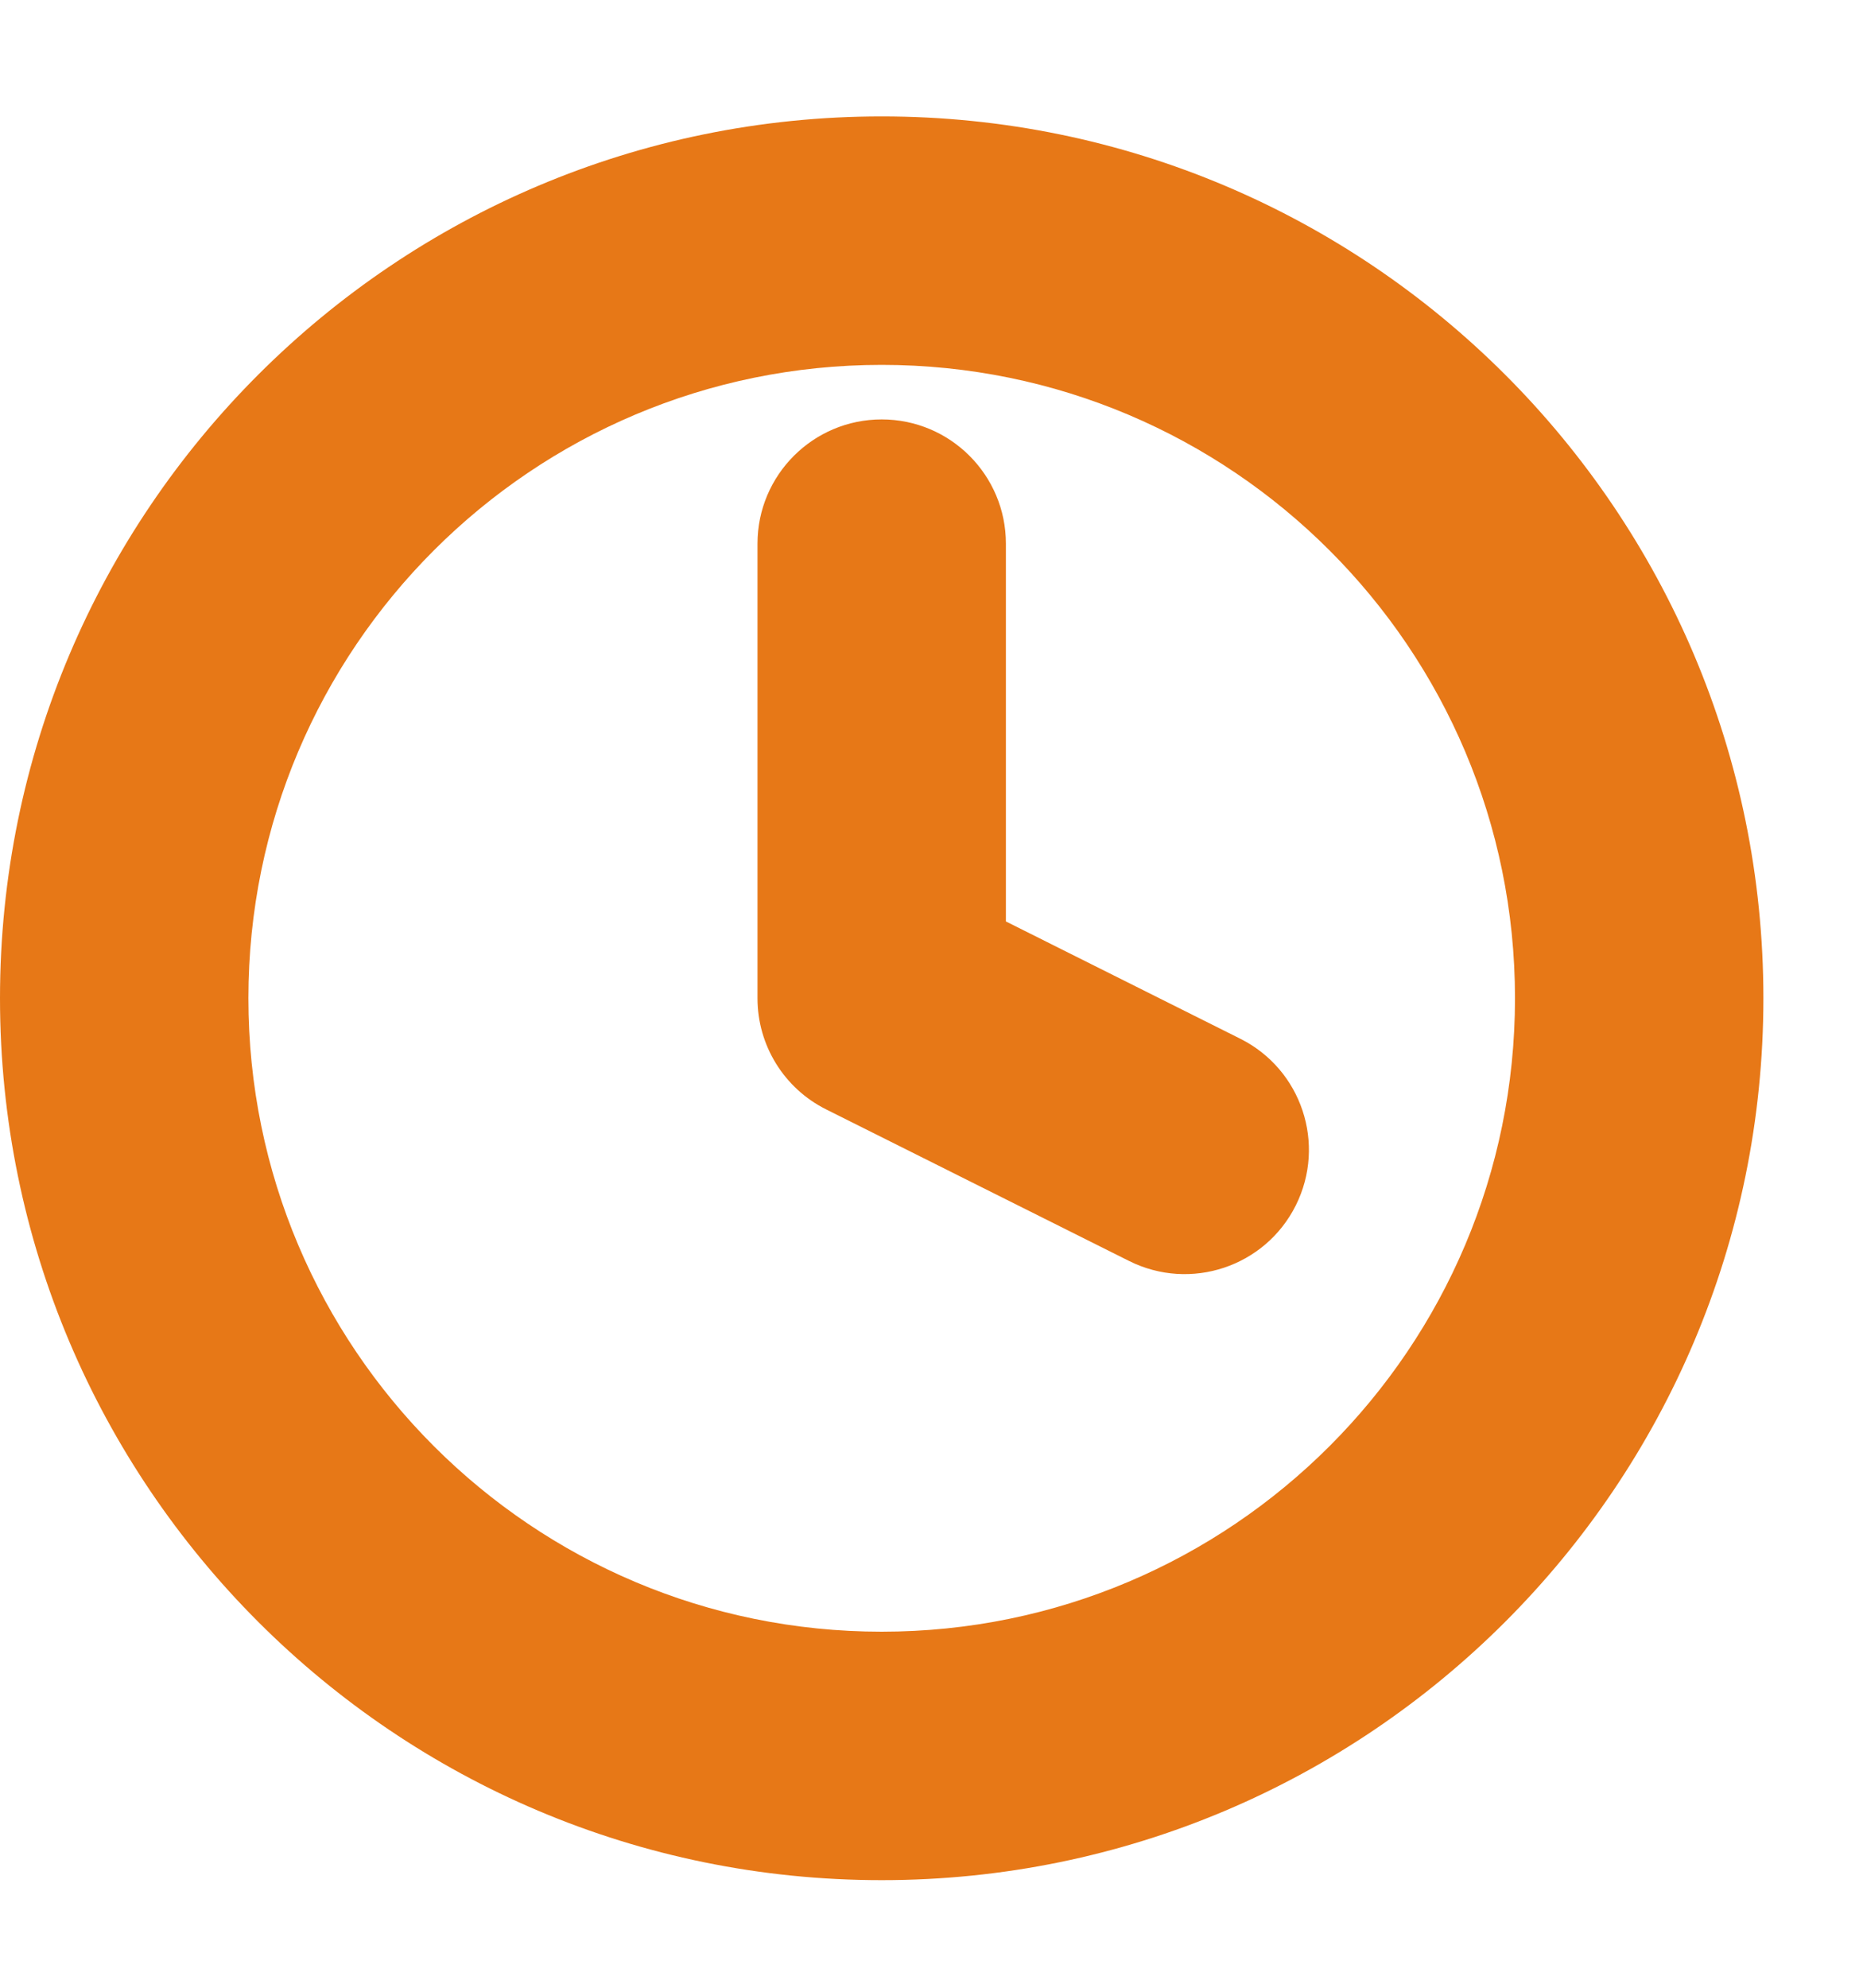 <svg width="15" height="16" viewBox="0 0 15 16" fill="none" xmlns="http://www.w3.org/2000/svg">
<path fill-rule="evenodd" clip-rule="evenodd" d="M2 8.035C2 5.219 4.283 2.937 7.099 2.937C9.915 2.937 12.198 5.219 12.198 8.035C12.198 10.852 9.915 13.134 7.099 13.134C4.283 13.134 2 10.852 2 8.035ZM7.099 0.937C3.178 0.937 0 4.115 0 8.035C0 11.956 3.178 15.134 7.099 15.134C11.02 15.134 14.198 11.956 14.198 8.035C14.198 4.115 11.02 0.937 7.099 0.937ZM8.099 4.376C8.099 3.824 7.651 3.376 7.099 3.376C6.547 3.376 6.099 3.824 6.099 4.376V8.036C6.099 8.414 6.313 8.761 6.652 8.93L9.091 10.15C9.585 10.397 10.186 10.197 10.433 9.703C10.68 9.209 10.48 8.608 9.986 8.361L8.099 7.417V4.376Z" fill="#E77817"/>
</svg>

